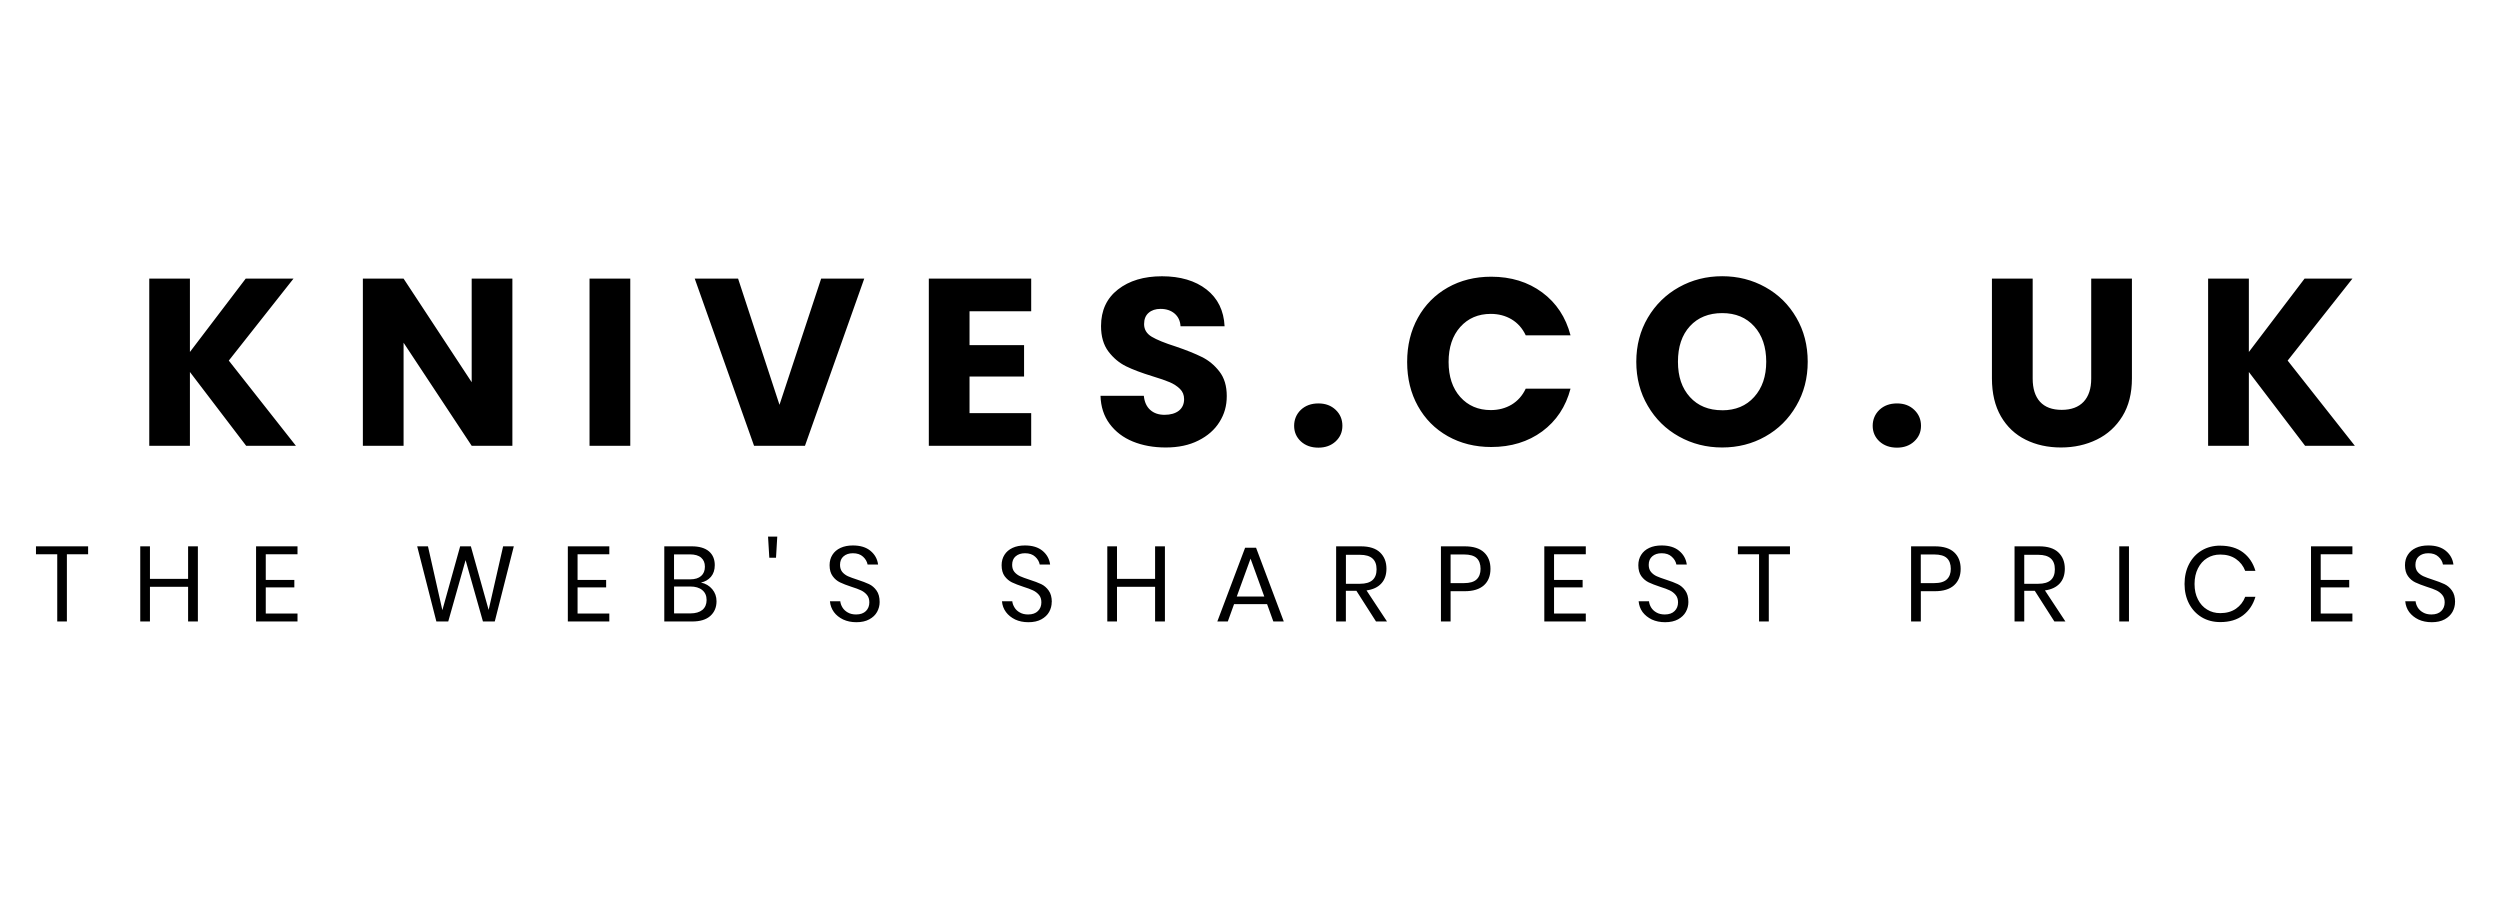 <svg width="278" height="100" viewBox="0 0 278 100" fill="none" xmlns="http://www.w3.org/2000/svg">
<g clip-path="url(#clip0_242_241)">
<path d="M32.904 49.571H27.372L21.119 41.365V49.571H16.598V30.982H21.119V39.14L27.323 30.982H32.638L25.442 40.098L32.904 49.571ZM56.977 30.982V49.571H52.451L44.878 38.11V49.571H40.351V30.982H44.878L52.451 42.501V30.982H56.977ZM65.556 30.982H70.087V49.571H65.556V30.982ZM91.312 30.982H96.104L89.513 49.571H83.85L77.254 30.982H82.075L86.679 45.016L91.312 30.982ZM114.669 34.614H107.812V38.376H113.876V41.868H107.812V45.944H114.669V49.576H103.285V30.982H114.669V34.614ZM129.631 49.76C128.267 49.76 127.049 49.538 125.97 49.097C124.897 48.657 124.036 48 123.393 47.134C122.75 46.269 122.411 45.229 122.377 44.015H127.194C127.262 44.702 127.503 45.224 127.91 45.587C128.316 45.949 128.843 46.128 129.501 46.128C130.158 46.128 130.7 45.974 131.092 45.669C131.478 45.359 131.672 44.929 131.672 44.383C131.672 43.923 131.517 43.546 131.212 43.246C130.903 42.941 130.521 42.695 130.071 42.501C129.626 42.313 128.988 42.09 128.156 41.839C126.957 41.471 125.98 41.104 125.216 40.731C124.462 40.359 123.809 39.813 123.257 39.087C122.711 38.362 122.435 37.419 122.435 36.258C122.435 34.527 123.064 33.168 124.316 32.191C125.569 31.21 127.204 30.721 129.215 30.721C131.227 30.721 132.915 31.21 134.167 32.191C135.42 33.173 136.087 34.537 136.174 36.282H131.275C131.241 35.683 131.019 35.214 130.613 34.865C130.207 34.522 129.689 34.348 129.051 34.348C128.504 34.348 128.059 34.493 127.726 34.788C127.392 35.073 127.223 35.494 127.223 36.041C127.223 36.64 127.508 37.109 128.074 37.448C128.635 37.782 129.52 38.144 130.724 38.526C131.923 38.932 132.895 39.324 133.645 39.697C134.394 40.064 135.047 40.601 135.594 41.307C136.145 42.013 136.416 42.922 136.416 44.039C136.416 45.156 136.145 46.06 135.608 46.921C135.071 47.787 134.288 48.474 133.263 48.986C132.242 49.504 131.034 49.76 129.641 49.76H129.631ZM146.605 49.779C145.812 49.779 145.159 49.547 144.656 49.083C144.153 48.614 143.907 48.034 143.907 47.347C143.907 46.66 144.158 46.051 144.656 45.572C145.164 45.098 145.812 44.861 146.605 44.861C147.398 44.861 148.022 45.098 148.525 45.572C149.028 46.051 149.274 46.641 149.274 47.347C149.274 48.053 149.023 48.614 148.525 49.083C148.022 49.547 147.384 49.779 146.605 49.779ZM156.475 40.248C156.475 38.41 156.872 36.776 157.669 35.335C158.463 33.898 159.57 32.781 160.992 31.974C162.413 31.171 164.024 30.77 165.823 30.77C168.028 30.77 169.919 31.355 171.495 32.52C173.067 33.685 174.116 35.276 174.643 37.288H169.662C169.295 36.51 168.773 35.92 168.086 35.509C167.409 35.107 166.635 34.904 165.774 34.904C164.382 34.904 163.25 35.388 162.38 36.36C161.514 37.332 161.084 38.628 161.084 40.248C161.084 41.868 161.514 43.173 162.38 44.145C163.25 45.117 164.382 45.601 165.774 45.601C166.635 45.601 167.409 45.398 168.086 44.997C168.768 44.586 169.295 43.996 169.662 43.217H174.643C174.116 45.229 173.062 46.81 171.495 47.971C169.919 49.127 168.028 49.707 165.823 49.707C164.029 49.707 162.418 49.305 160.992 48.503C159.57 47.7 158.463 46.583 157.669 45.151C156.876 43.725 156.475 42.095 156.475 40.253V40.248ZM191.506 49.76C189.76 49.76 188.16 49.354 186.704 48.541C185.244 47.729 184.088 46.593 183.237 45.132C182.381 43.681 181.955 42.042 181.955 40.228C181.955 38.415 182.386 36.771 183.237 35.33C184.093 33.879 185.248 32.747 186.704 31.935C188.16 31.122 189.76 30.716 191.506 30.716C193.252 30.716 194.857 31.122 196.313 31.935C197.773 32.747 198.919 33.879 199.756 35.33C200.597 36.771 201.018 38.405 201.018 40.228C201.018 42.052 200.593 43.681 199.742 45.132C198.895 46.593 197.749 47.729 196.298 48.541C194.857 49.354 193.257 49.76 191.506 49.76ZM191.506 45.625C192.991 45.625 194.18 45.132 195.065 44.141C195.96 43.149 196.405 41.844 196.405 40.224C196.405 38.604 195.96 37.264 195.065 36.287C194.18 35.306 192.991 34.817 191.506 34.817C190.021 34.817 188.808 35.301 187.918 36.273C187.028 37.245 186.588 38.56 186.588 40.224C186.588 41.887 187.033 43.173 187.918 44.15C188.808 45.132 190.007 45.62 191.506 45.62V45.625ZM210.946 49.779C210.153 49.779 209.5 49.547 208.993 49.083C208.49 48.614 208.243 48.034 208.243 47.347C208.243 46.66 208.494 46.051 208.993 45.572C209.5 45.098 210.148 44.861 210.946 44.861C211.744 44.861 212.363 45.098 212.861 45.572C213.364 46.051 213.616 46.641 213.616 47.347C213.616 48.053 213.364 48.614 212.861 49.083C212.363 49.547 211.72 49.779 210.946 49.779ZM221.508 30.982H226.034V42.105C226.034 43.217 226.305 44.078 226.851 44.678C227.398 45.277 228.205 45.577 229.26 45.577C230.314 45.577 231.131 45.277 231.697 44.678C232.258 44.078 232.543 43.222 232.543 42.105V30.982H237.07V42.081C237.07 43.739 236.717 45.142 236.011 46.288C235.305 47.434 234.357 48.3 233.167 48.88C231.973 49.465 230.643 49.76 229.182 49.76C227.722 49.76 226.402 49.47 225.251 48.894C224.095 48.324 223.176 47.458 222.504 46.302C221.837 45.147 221.503 43.739 221.503 42.081V30.982H221.508ZM261.858 49.571H256.326L250.073 41.365V49.571H245.542V30.982H250.073V39.14L256.268 30.982H261.592L254.387 40.098L261.858 49.571Z" fill="black"/>
<path d="M4 60.752H9.798V61.632H7.438V69.108H6.365V61.632H4V60.752ZM20.916 60.752H22.004V69.108H20.916V65.249H16.675V69.108H15.596V60.752H16.675V64.369H20.916V60.752ZM33.083 61.632H29.553V64.49H32.73V65.317H29.553V68.228H33.083V69.108H28.474V60.752H33.083V61.632ZM55.952 60.752H57.136L55.018 69.108H53.703L51.773 62.285L49.844 69.108H48.524L46.391 60.752H47.59L49.191 67.851L51.169 60.752H52.359L54.337 67.822L55.947 60.752H55.952ZM67.756 61.632H64.226V64.49H67.403V65.317H64.226V68.228H67.756V69.108H63.143V60.752H67.756V61.632ZM77.95 64.78C78.468 64.891 78.883 65.138 79.203 65.52C79.522 65.902 79.677 66.347 79.677 66.859C79.677 67.536 79.444 68.083 78.985 68.494C78.526 68.905 77.853 69.108 76.978 69.108H73.869V60.752H76.925C77.761 60.752 78.395 60.94 78.835 61.308C79.266 61.68 79.483 62.193 79.483 62.841C79.483 63.377 79.338 63.808 79.053 64.146C78.763 64.475 78.395 64.688 77.945 64.78H77.95ZM74.952 61.646V64.422H76.756C77.283 64.422 77.684 64.296 77.965 64.05C78.245 63.803 78.385 63.46 78.385 63.02C78.385 62.58 78.245 62.26 77.974 62.019C77.699 61.772 77.273 61.646 76.707 61.646H74.952ZM76.78 68.209C77.346 68.209 77.786 68.078 78.105 67.822C78.414 67.561 78.574 67.193 78.574 66.719C78.574 66.245 78.414 65.882 78.09 65.617C77.766 65.35 77.326 65.22 76.76 65.22H74.957V68.209H76.785H76.78ZM85.407 59.668H86.432L86.292 62.023H85.547L85.407 59.668ZM97.816 66.942C97.816 67.338 97.719 67.701 97.531 68.044C97.347 68.383 97.057 68.658 96.665 68.871C96.278 69.084 95.804 69.19 95.238 69.19C94.672 69.19 94.194 69.089 93.763 68.89C93.333 68.682 92.985 68.407 92.733 68.063C92.477 67.71 92.327 67.309 92.288 66.859H93.439C93.464 67.096 93.541 67.323 93.681 67.551C93.821 67.778 94.02 67.967 94.271 68.107C94.528 68.257 94.837 68.329 95.2 68.329C95.674 68.329 96.036 68.199 96.293 67.947C96.544 67.696 96.67 67.372 96.67 66.98C96.67 66.642 96.583 66.366 96.404 66.153C96.225 65.941 96.007 65.771 95.751 65.65C95.49 65.525 95.137 65.394 94.687 65.254C94.155 65.08 93.73 64.915 93.41 64.76C93.091 64.606 92.816 64.379 92.593 64.069C92.366 63.76 92.25 63.353 92.25 62.85C92.25 62.415 92.356 62.028 92.564 61.699C92.772 61.366 93.072 61.109 93.464 60.926C93.86 60.742 94.32 60.655 94.842 60.655C95.664 60.655 96.317 60.853 96.8 61.255C97.284 61.656 97.564 62.164 97.642 62.773H96.476C96.413 62.444 96.244 62.154 95.969 61.903C95.693 61.646 95.311 61.52 94.842 61.52C94.411 61.52 94.063 61.636 93.802 61.864C93.541 62.086 93.41 62.405 93.41 62.816C93.41 63.136 93.497 63.402 93.662 63.605C93.831 63.803 94.044 63.963 94.295 64.079C94.552 64.19 94.9 64.32 95.34 64.461C95.877 64.635 96.307 64.799 96.636 64.954C96.965 65.109 97.245 65.35 97.472 65.67C97.7 65.989 97.816 66.414 97.816 66.946V66.942ZM116.951 66.942C116.951 67.338 116.855 67.701 116.666 68.044C116.477 68.383 116.187 68.658 115.8 68.871C115.414 69.084 114.935 69.19 114.364 69.19C113.794 69.19 113.32 69.089 112.889 68.89C112.464 68.682 112.12 68.407 111.864 68.063C111.603 67.71 111.453 67.309 111.419 66.859H112.565C112.589 67.096 112.672 67.323 112.812 67.551C112.947 67.778 113.141 67.967 113.402 68.107C113.658 68.257 113.968 68.329 114.33 68.329C114.804 68.329 115.167 68.199 115.418 67.947C115.675 67.696 115.8 67.372 115.8 66.98C115.8 66.642 115.713 66.366 115.534 66.153C115.351 65.941 115.133 65.771 114.872 65.65C114.611 65.525 114.258 65.394 113.808 65.254C113.281 65.08 112.855 64.915 112.531 64.76C112.217 64.606 111.946 64.379 111.714 64.069C111.492 63.76 111.38 63.353 111.38 62.85C111.38 62.415 111.487 62.028 111.695 61.699C111.903 61.366 112.203 61.109 112.594 60.926C112.986 60.742 113.445 60.655 113.977 60.655C114.799 60.655 115.452 60.853 115.936 61.255C116.415 61.656 116.695 62.164 116.772 62.773H115.617C115.554 62.444 115.385 62.154 115.109 61.903C114.833 61.646 114.451 61.52 113.982 61.52C113.552 61.52 113.199 61.636 112.938 61.864C112.676 62.086 112.551 62.405 112.551 62.816C112.551 63.136 112.638 63.402 112.807 63.605C112.976 63.803 113.189 63.963 113.441 64.079C113.692 64.19 114.035 64.32 114.475 64.461C115.017 64.635 115.452 64.799 115.781 64.954C116.105 65.109 116.386 65.35 116.613 65.67C116.845 65.989 116.961 66.414 116.961 66.946L116.951 66.942ZM128.446 60.752H129.539V69.108H128.446V65.249H124.21V69.108H123.132V60.752H124.21V64.369H128.446V60.752ZM141.595 69.108L140.899 67.178H137.228L136.532 69.108H135.366L138.456 60.911H139.675L142.756 69.108H141.59H141.595ZM137.533 66.337H140.589L139.061 62.12L137.528 66.337H137.533ZM154.231 69.108H153.012L150.831 65.694H149.661V69.108H148.578V60.752H151.33C152.277 60.752 152.988 60.979 153.462 61.433C153.936 61.888 154.173 62.488 154.173 63.237C154.173 63.919 153.984 64.47 153.602 64.881C153.225 65.297 152.679 65.554 151.958 65.655L154.231 69.103V69.108ZM149.666 61.695V64.915H151.238C152.466 64.915 153.075 64.379 153.075 63.305C153.075 62.231 152.461 61.695 151.238 61.695H149.666ZM162.882 65.742H161.306V69.108H160.232V60.752H162.882C163.84 60.752 164.556 60.979 165.03 61.429C165.503 61.873 165.74 62.483 165.74 63.257C165.74 64.03 165.499 64.649 165.01 65.089C164.517 65.525 163.811 65.742 162.887 65.742H162.882ZM162.791 64.843C163.448 64.843 163.917 64.703 164.207 64.422C164.493 64.146 164.638 63.76 164.638 63.252C164.638 62.744 164.493 62.333 164.207 62.062C163.917 61.791 163.448 61.656 162.791 61.656H161.306V64.843H162.791ZM176.341 61.632H172.81V64.49H175.988V65.317H172.81V68.228H176.341V69.108H171.727V60.752H176.341V61.632ZM187.748 66.942C187.748 67.338 187.652 67.701 187.463 68.044C187.275 68.383 186.984 68.658 186.602 68.871C186.211 69.084 185.732 69.19 185.166 69.19C184.6 69.19 184.122 69.089 183.686 68.89C183.261 68.682 182.917 68.407 182.656 68.063C182.4 67.71 182.255 67.309 182.216 66.859H183.367C183.391 67.096 183.469 67.323 183.604 67.551C183.744 67.778 183.943 67.967 184.194 68.107C184.455 68.257 184.765 68.329 185.127 68.329C185.601 68.329 185.964 68.199 186.216 67.947C186.472 67.696 186.598 67.372 186.598 66.98C186.598 66.642 186.506 66.366 186.327 66.153C186.153 65.941 185.93 65.771 185.674 65.65C185.413 65.525 185.06 65.394 184.61 65.254C184.083 65.08 183.657 64.915 183.333 64.76C183.019 64.606 182.743 64.379 182.516 64.069C182.294 63.76 182.182 63.353 182.182 62.85C182.182 62.415 182.289 62.028 182.497 61.699C182.705 61.366 183.004 61.109 183.396 60.926C183.788 60.742 184.247 60.655 184.774 60.655C185.597 60.655 186.245 60.853 186.723 61.255C187.207 61.656 187.487 62.164 187.57 62.773H186.414C186.351 62.444 186.177 62.154 185.896 61.903C185.621 61.646 185.248 61.52 184.774 61.52C184.334 61.52 183.991 61.636 183.73 61.864C183.469 62.086 183.338 62.405 183.338 62.816C183.338 63.136 183.425 63.402 183.594 63.605C183.764 63.803 183.972 63.963 184.228 64.079C184.479 64.19 184.823 64.32 185.268 64.461C185.809 64.635 186.24 64.799 186.564 64.954C186.893 65.109 187.173 65.35 187.4 65.67C187.632 65.989 187.748 66.414 187.748 66.946V66.942ZM193.257 60.752H199.045V61.632H196.69V69.108H195.607V61.632H193.252V60.752H193.257ZM215.168 65.742H213.596V69.108H212.513V60.752H215.168C216.125 60.752 216.841 60.979 217.315 61.429C217.789 61.873 218.026 62.483 218.026 63.257C218.026 64.03 217.779 64.649 217.286 65.089C216.798 65.525 216.092 65.742 215.168 65.742ZM215.076 64.843C215.734 64.843 216.203 64.703 216.493 64.422C216.783 64.146 216.928 63.76 216.928 63.252C216.928 62.744 216.783 62.333 216.493 62.062C216.208 61.791 215.734 61.656 215.076 61.656H213.591V64.843H215.076ZM229.666 69.108H228.447L226.266 65.694H225.096V69.108H224.017V60.752H226.764C227.712 60.752 228.423 60.979 228.897 61.433C229.371 61.888 229.608 62.488 229.608 63.237C229.608 63.919 229.419 64.47 229.042 64.881C228.66 65.297 228.113 65.554 227.398 65.655L229.671 69.103L229.666 69.108ZM225.096 61.695V64.915H226.668C227.891 64.915 228.5 64.379 228.5 63.305C228.5 62.231 227.891 61.695 226.668 61.695H225.096ZM235.662 60.752H236.741V69.108H235.662V60.752ZM246.901 60.679C247.921 60.679 248.767 60.931 249.43 61.429C250.088 61.927 250.547 62.608 250.803 63.479H249.667C249.454 62.923 249.111 62.488 248.637 62.159C248.163 61.83 247.583 61.666 246.896 61.666C246.345 61.666 245.861 61.796 245.431 62.062C244.995 62.328 244.662 62.71 244.41 63.203C244.164 63.697 244.033 64.272 244.033 64.939C244.033 65.607 244.159 66.168 244.41 66.656C244.657 67.145 244.995 67.522 245.431 67.783C245.856 68.049 246.345 68.18 246.896 68.18C247.583 68.18 248.163 68.015 248.637 67.691C249.111 67.362 249.454 66.922 249.667 66.366H250.803C250.547 67.237 250.088 67.918 249.43 68.421C248.767 68.924 247.921 69.176 246.901 69.176C246.122 69.176 245.431 68.997 244.831 68.639C244.231 68.276 243.762 67.773 243.424 67.135C243.09 66.487 242.921 65.757 242.921 64.939C242.921 64.122 243.09 63.368 243.424 62.725C243.762 62.077 244.231 61.569 244.831 61.211C245.431 60.853 246.117 60.674 246.901 60.674V60.679ZM261.587 61.632H258.062V64.49H261.234V65.317H258.062V68.228H261.587V69.108H256.984V60.752H261.587V61.632ZM273 66.942C273 67.338 272.903 67.701 272.715 68.044C272.521 68.383 272.236 68.658 271.849 68.871C271.457 69.084 270.979 69.19 270.413 69.19C269.847 69.19 269.368 69.089 268.933 68.89C268.507 68.682 268.164 68.407 267.903 68.063C267.647 67.71 267.502 67.309 267.463 66.859H268.614C268.638 67.096 268.715 67.323 268.851 67.551C268.991 67.778 269.189 67.967 269.446 68.107C269.702 68.257 270.016 68.329 270.379 68.329C270.853 68.329 271.216 68.199 271.467 67.947C271.723 67.696 271.849 67.372 271.849 66.98C271.849 66.642 271.757 66.366 271.578 66.153C271.404 65.941 271.182 65.771 270.925 65.65C270.664 65.525 270.311 65.394 269.857 65.254C269.33 65.08 268.904 64.915 268.58 64.76C268.261 64.606 267.99 64.379 267.768 64.069C267.545 63.76 267.434 63.353 267.434 62.85C267.434 62.415 267.535 62.028 267.748 61.699C267.956 61.366 268.256 61.109 268.648 60.926C269.039 60.742 269.499 60.655 270.026 60.655C270.848 60.655 271.496 60.853 271.98 61.255C272.463 61.656 272.744 62.164 272.821 62.773H271.656C271.598 62.444 271.424 62.154 271.148 61.903C270.872 61.646 270.5 61.52 270.026 61.52C269.591 61.52 269.243 61.636 268.981 61.864C268.725 62.086 268.595 62.405 268.595 62.816C268.595 63.136 268.682 63.402 268.851 63.605C269.02 63.803 269.233 63.963 269.484 64.079C269.736 64.19 270.084 64.32 270.524 64.461C271.061 64.635 271.496 64.799 271.82 64.954C272.149 65.109 272.429 65.35 272.657 65.67C272.889 65.989 273.005 66.414 273.005 66.946L273 66.942Z" fill="black"/>
</g>
<defs>
<clipPath id="clip0_242_241">
<rect width="269" height="38.474" fill="white" transform="translate(4 30.716)"/>
</clipPath>
</defs>
</svg>
